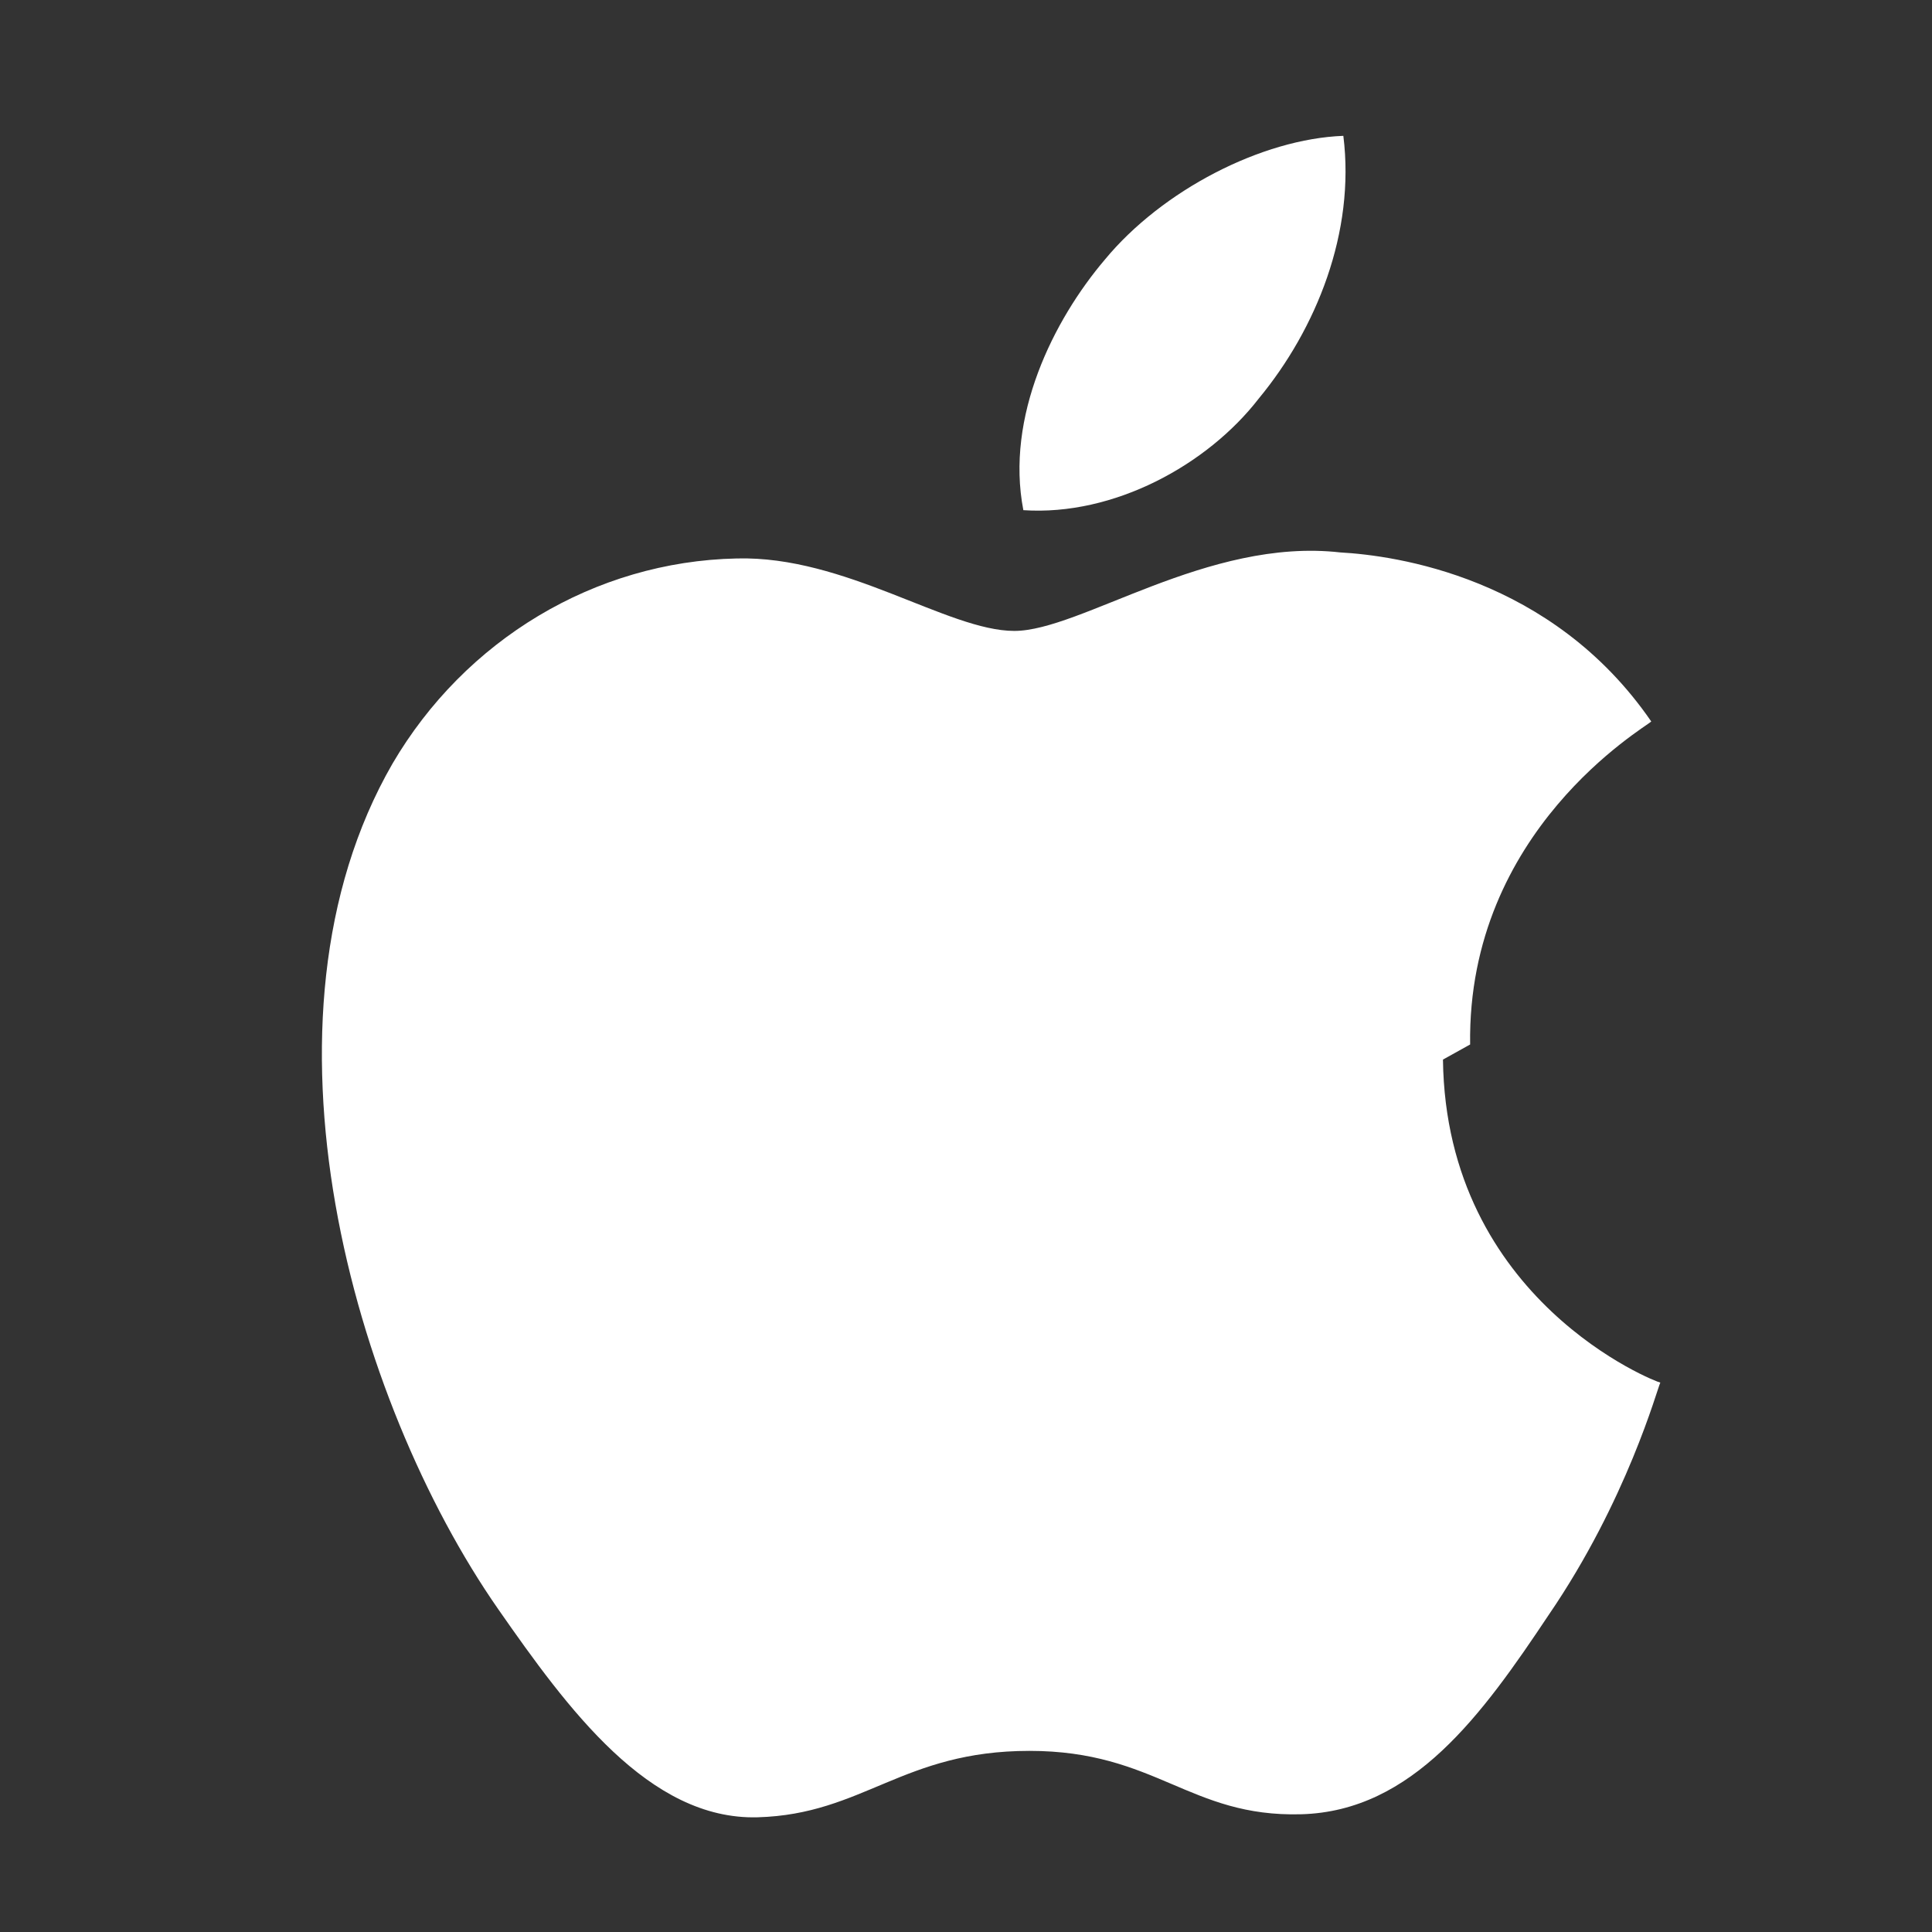 <?xml version="1.0" encoding="UTF-8"?>
<svg width="64" height="64" viewBox="0 0 64 64" fill="none" xmlns="http://www.w3.org/2000/svg">
  <rect x="0" y="0" width="64" height="64" fill="#333333" stroke="none"/>
  <path d="M48.7 34.6c-.1-7.1 5.8-10.5 6-10.7-3.3-4.8-8.5-5.5-10.3-5.6-4.4-.5-8.6 2.6-10.8 2.6-2.2 0-5.6-2.5-9.2-2.4-4.7.1-9 2.7-11.4 6.8-4.9 8.5-1.3 21.1 3.5 28 2.3 3.3 5 7 8.6 6.9 3.5-.1 4.8-2.2 9-2.2 4.2 0 5.3 2.2 9 2.1 3.7-.1 6-3.3 8.2-6.6 2.6-3.8 3.6-7.5 3.7-7.7-.1 0-7.1-2.7-7.2-10.7zM41.7 13.2c1.9-2.3 3.2-5.5 2.8-8.7-2.7.1-6 1.8-7.9 4.1-1.7 2-3.3 5.2-2.7 8.3 3 .2 6.1-1.5 7.8-3.7z" fill="#fff"/>
</svg> 